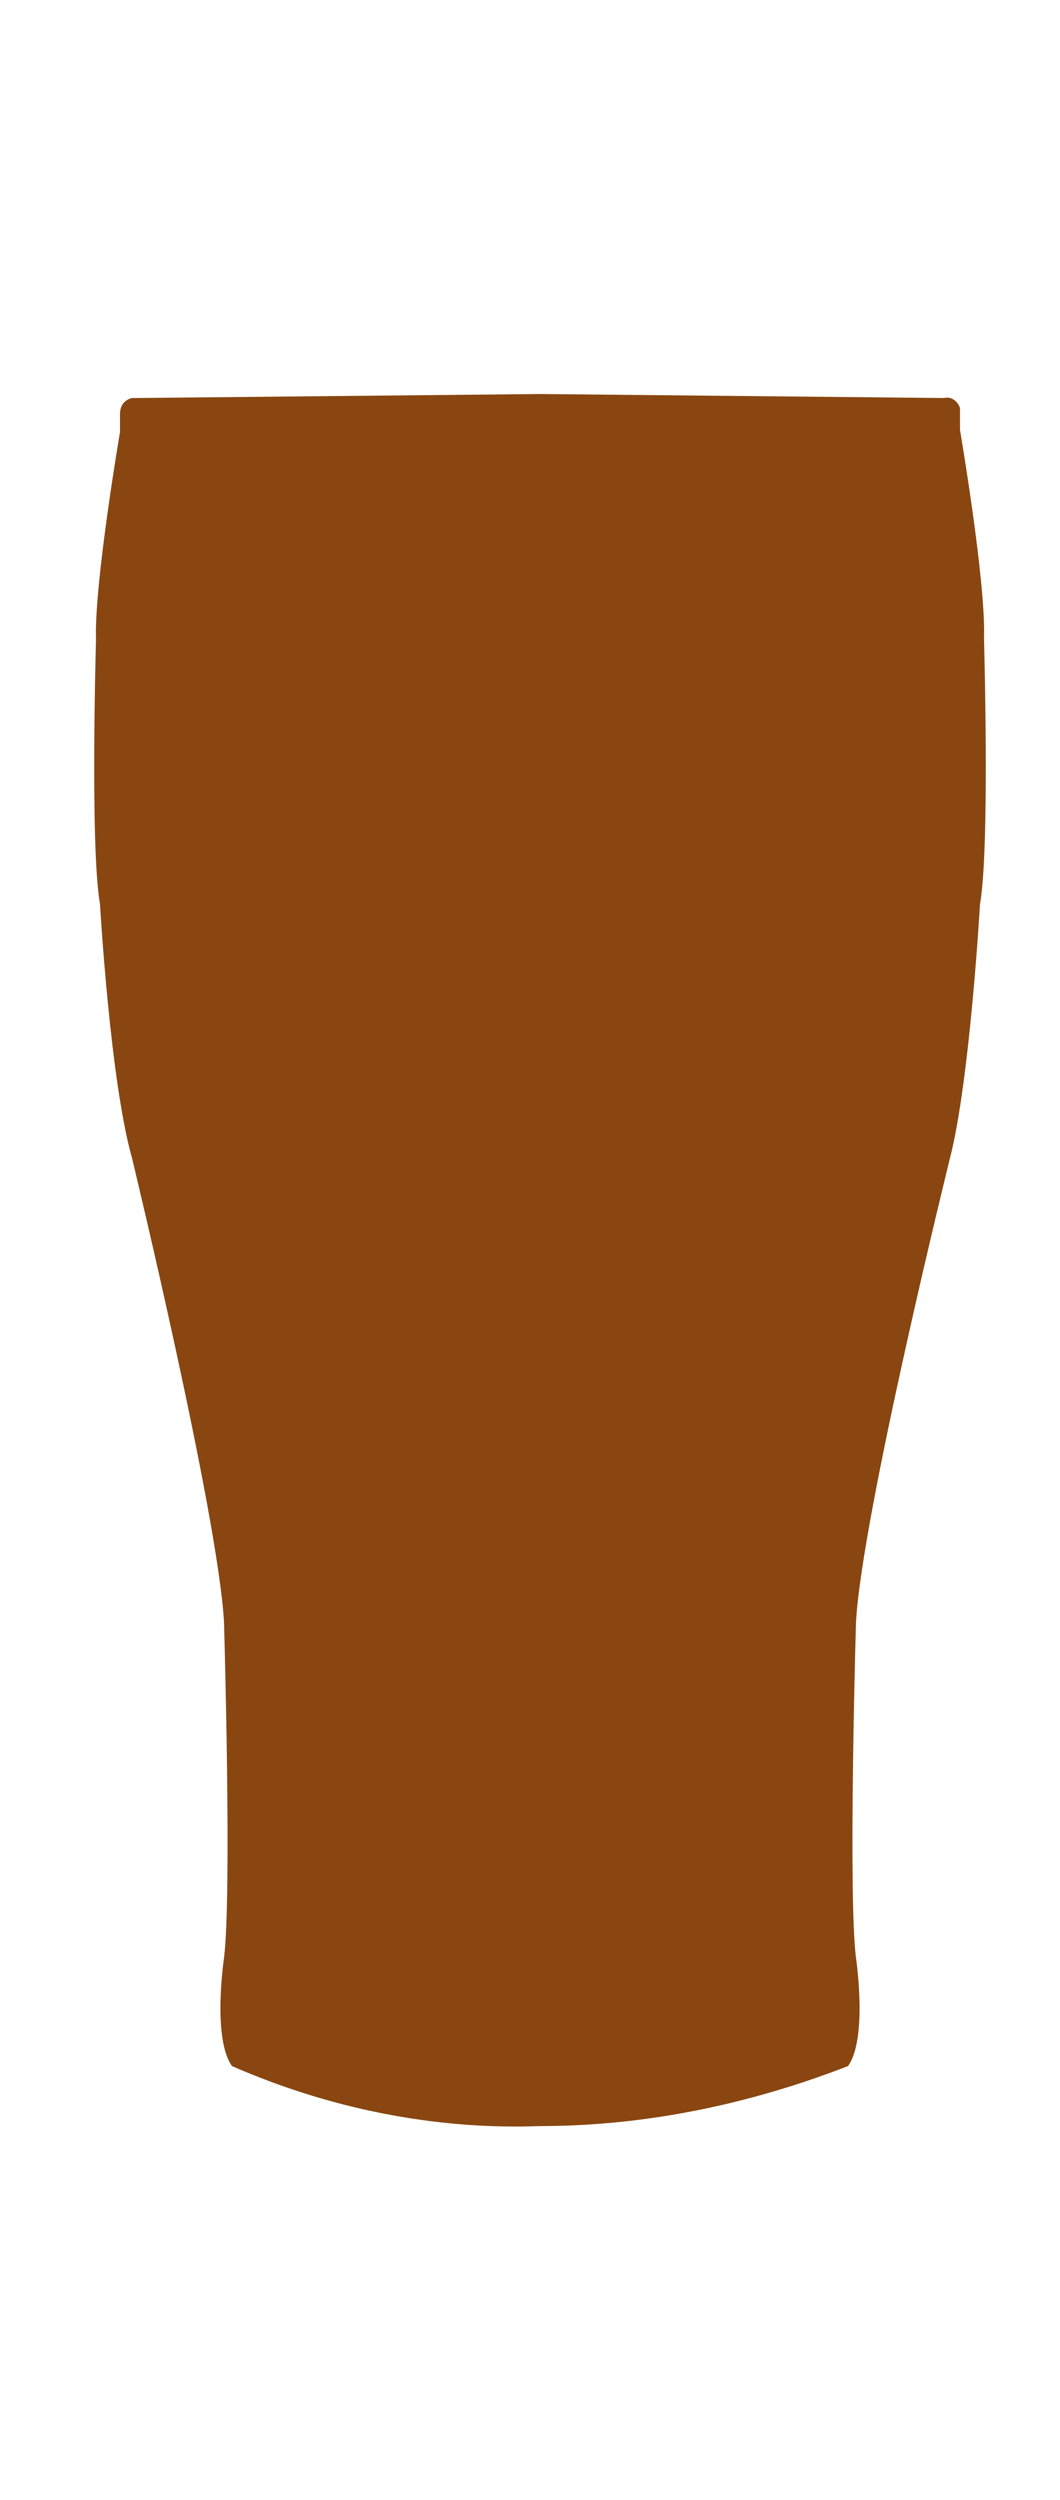 <?xml version="1.0" encoding="utf-8"?>
<!-- Generator: Adobe Illustrator 22.1.0, SVG Export Plug-In . SVG Version: 6.00 Build 0)  -->
<svg version="1.1" id="Layer_1" xmlns="http://www.w3.org/2000/svg" xmlns:xlink="http://www.w3.org/1999/xlink" x="0px" y="0px"
	 viewBox="0 0 53 125" style="enable-background:new 0 0 53 125;" xml:space="preserve">
<style type="text/css">
	.st0{fill:#894610;}
</style>
<path class="st0" d="M49,45.2c0,0-0.5,8.8-1.5,12.7c0,0-4.4,17.8-4.7,23.2c0,0-0.4,13.6,0,16.8c0,0,0.6,4-0.4,5.4
	c-4.9,1.9-10.1,3-15.4,3c-5.3,0.2-10.6-0.9-15.4-3c-1-1.4-0.4-5.4-0.4-5.4c0.4-3.2,0-16.8,0-16.8c-0.3-5.4-4.6-23.2-4.6-23.2
	C5.5,54,5,45.2,5,45.2C4.5,42.4,4.8,32,4.8,32C4.7,29.2,6,21.6,6,21.6c0-0.3,0-0.6,0-0.9C6,20.3,6.2,20,6.6,19.9c0.1,0,0.2,0,0.2,0
	L27,19.7l20.2,0.2c0.4-0.1,0.7,0.2,0.8,0.5c0,0.1,0,0.2,0,0.2c0,0.3,0,0.6,0,0.9c0,0,1.3,7.6,1.2,10.4C49.2,32,49.5,42.4,49,45.2z"
	/>
</svg>
